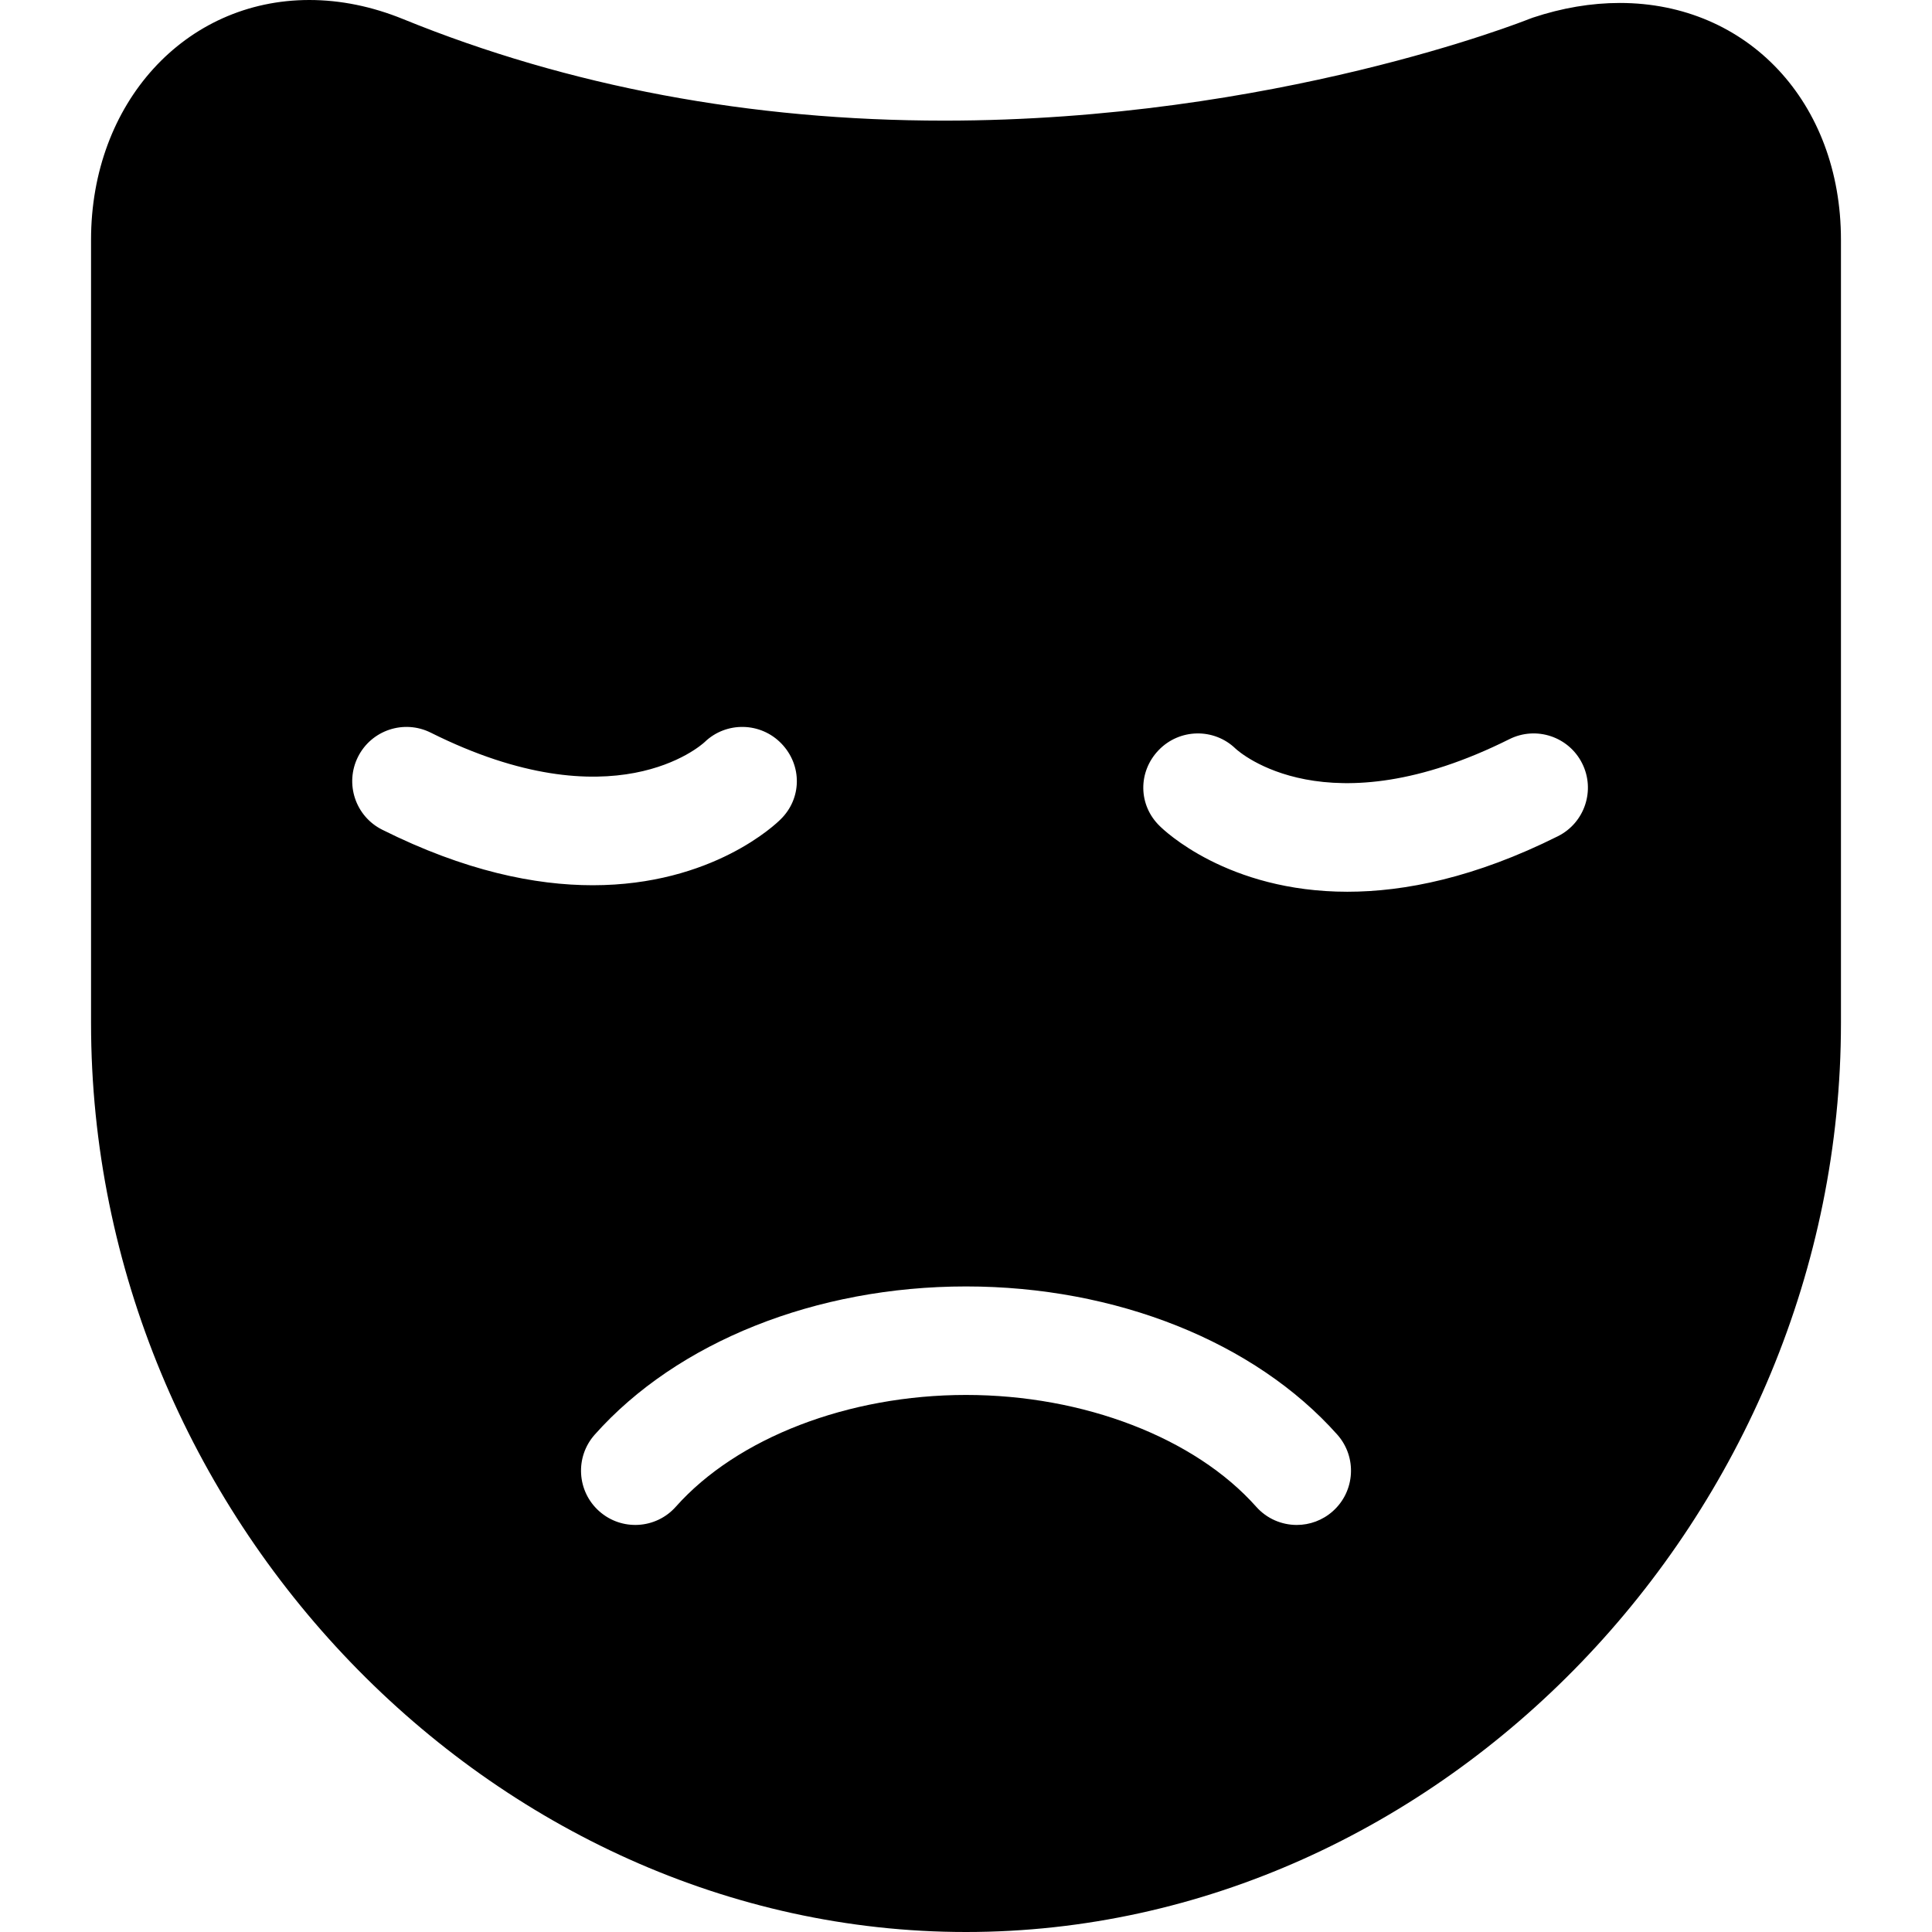 <?xml version="1.0" encoding="iso-8859-1"?>
<!-- Uploaded to: SVG Repo, www.svgrepo.com, Generator: SVG Repo Mixer Tools -->
<!DOCTYPE svg PUBLIC "-//W3C//DTD SVG 1.1//EN" "http://www.w3.org/Graphics/SVG/1.1/DTD/svg11.dtd">
<svg fill="#000000" height="800px" width="800px" version="1.1" id="Capa_1" xmlns="http://www.w3.org/2000/svg" xmlns:xlink="http://www.w3.org/1999/xlink" 
	 viewBox="0 0 297 297" xml:space="preserve">
<path d="M249.001,0.455c-4.369,0-8.859,0.758-13.35,2.252c-0.209,0.068-0.426,0.149-0.629,0.233
	c-0.387,0.155-39.152,15.603-89.872,15.603c-29.764,0-57.743-5.248-83.161-15.6C57.194,0.99,52.337,0,47.553,0
	C28.422,0,13.996,15.845,13.996,36.856v120.418C13.996,233.014,75.591,297,148.499,297c72.909,0,134.505-63.986,134.505-139.726
	V36.856C283.004,15.765,268.703,0.455,249.001,0.455z M55.028,116.358c2.06-4.12,7.068-5.788,11.191-3.729
	c28.052,14.024,41.542,1.973,42.1,1.451c3.312-3.197,8.611-3.097,11.816,0.236c3.206,3.334,3.145,8.468-0.168,11.67
	c-0.592,0.593-10.385,10.099-28.848,10.099c-8.831,0-19.637-2.174-32.362-8.536C54.639,125.488,52.969,120.479,55.028,116.358z
	 M204.886,232.316c-1.589,1.414-3.568,2.109-5.539,2.109c-2.3,0-4.588-0.945-6.235-2.799c-9.429-10.6-26.521-17.185-44.611-17.185
	c-18.089,0-35.183,6.585-44.611,17.185c-3.061,3.443-8.333,3.751-11.774,0.689c-3.442-3.061-3.751-8.332-0.689-11.774
	c12.686-14.266,34.022-22.781,57.075-22.781s44.389,8.516,57.075,22.781C208.637,223.984,208.328,229.256,204.886,232.316z
	 M239.494,128.549c-12.725,6.362-23.531,8.536-32.362,8.536c-18.463,0-28.256-9.506-28.848-10.099
	c-3.313-3.202-3.374-8.336-0.168-11.67c3.205-3.333,8.505-3.434,11.816-0.236c0.559,0.521,14.049,12.573,42.101-1.451
	c4.122-2.059,9.131-0.391,11.19,3.729C245.283,121.479,243.613,126.488,239.494,128.549z"/>
</svg>